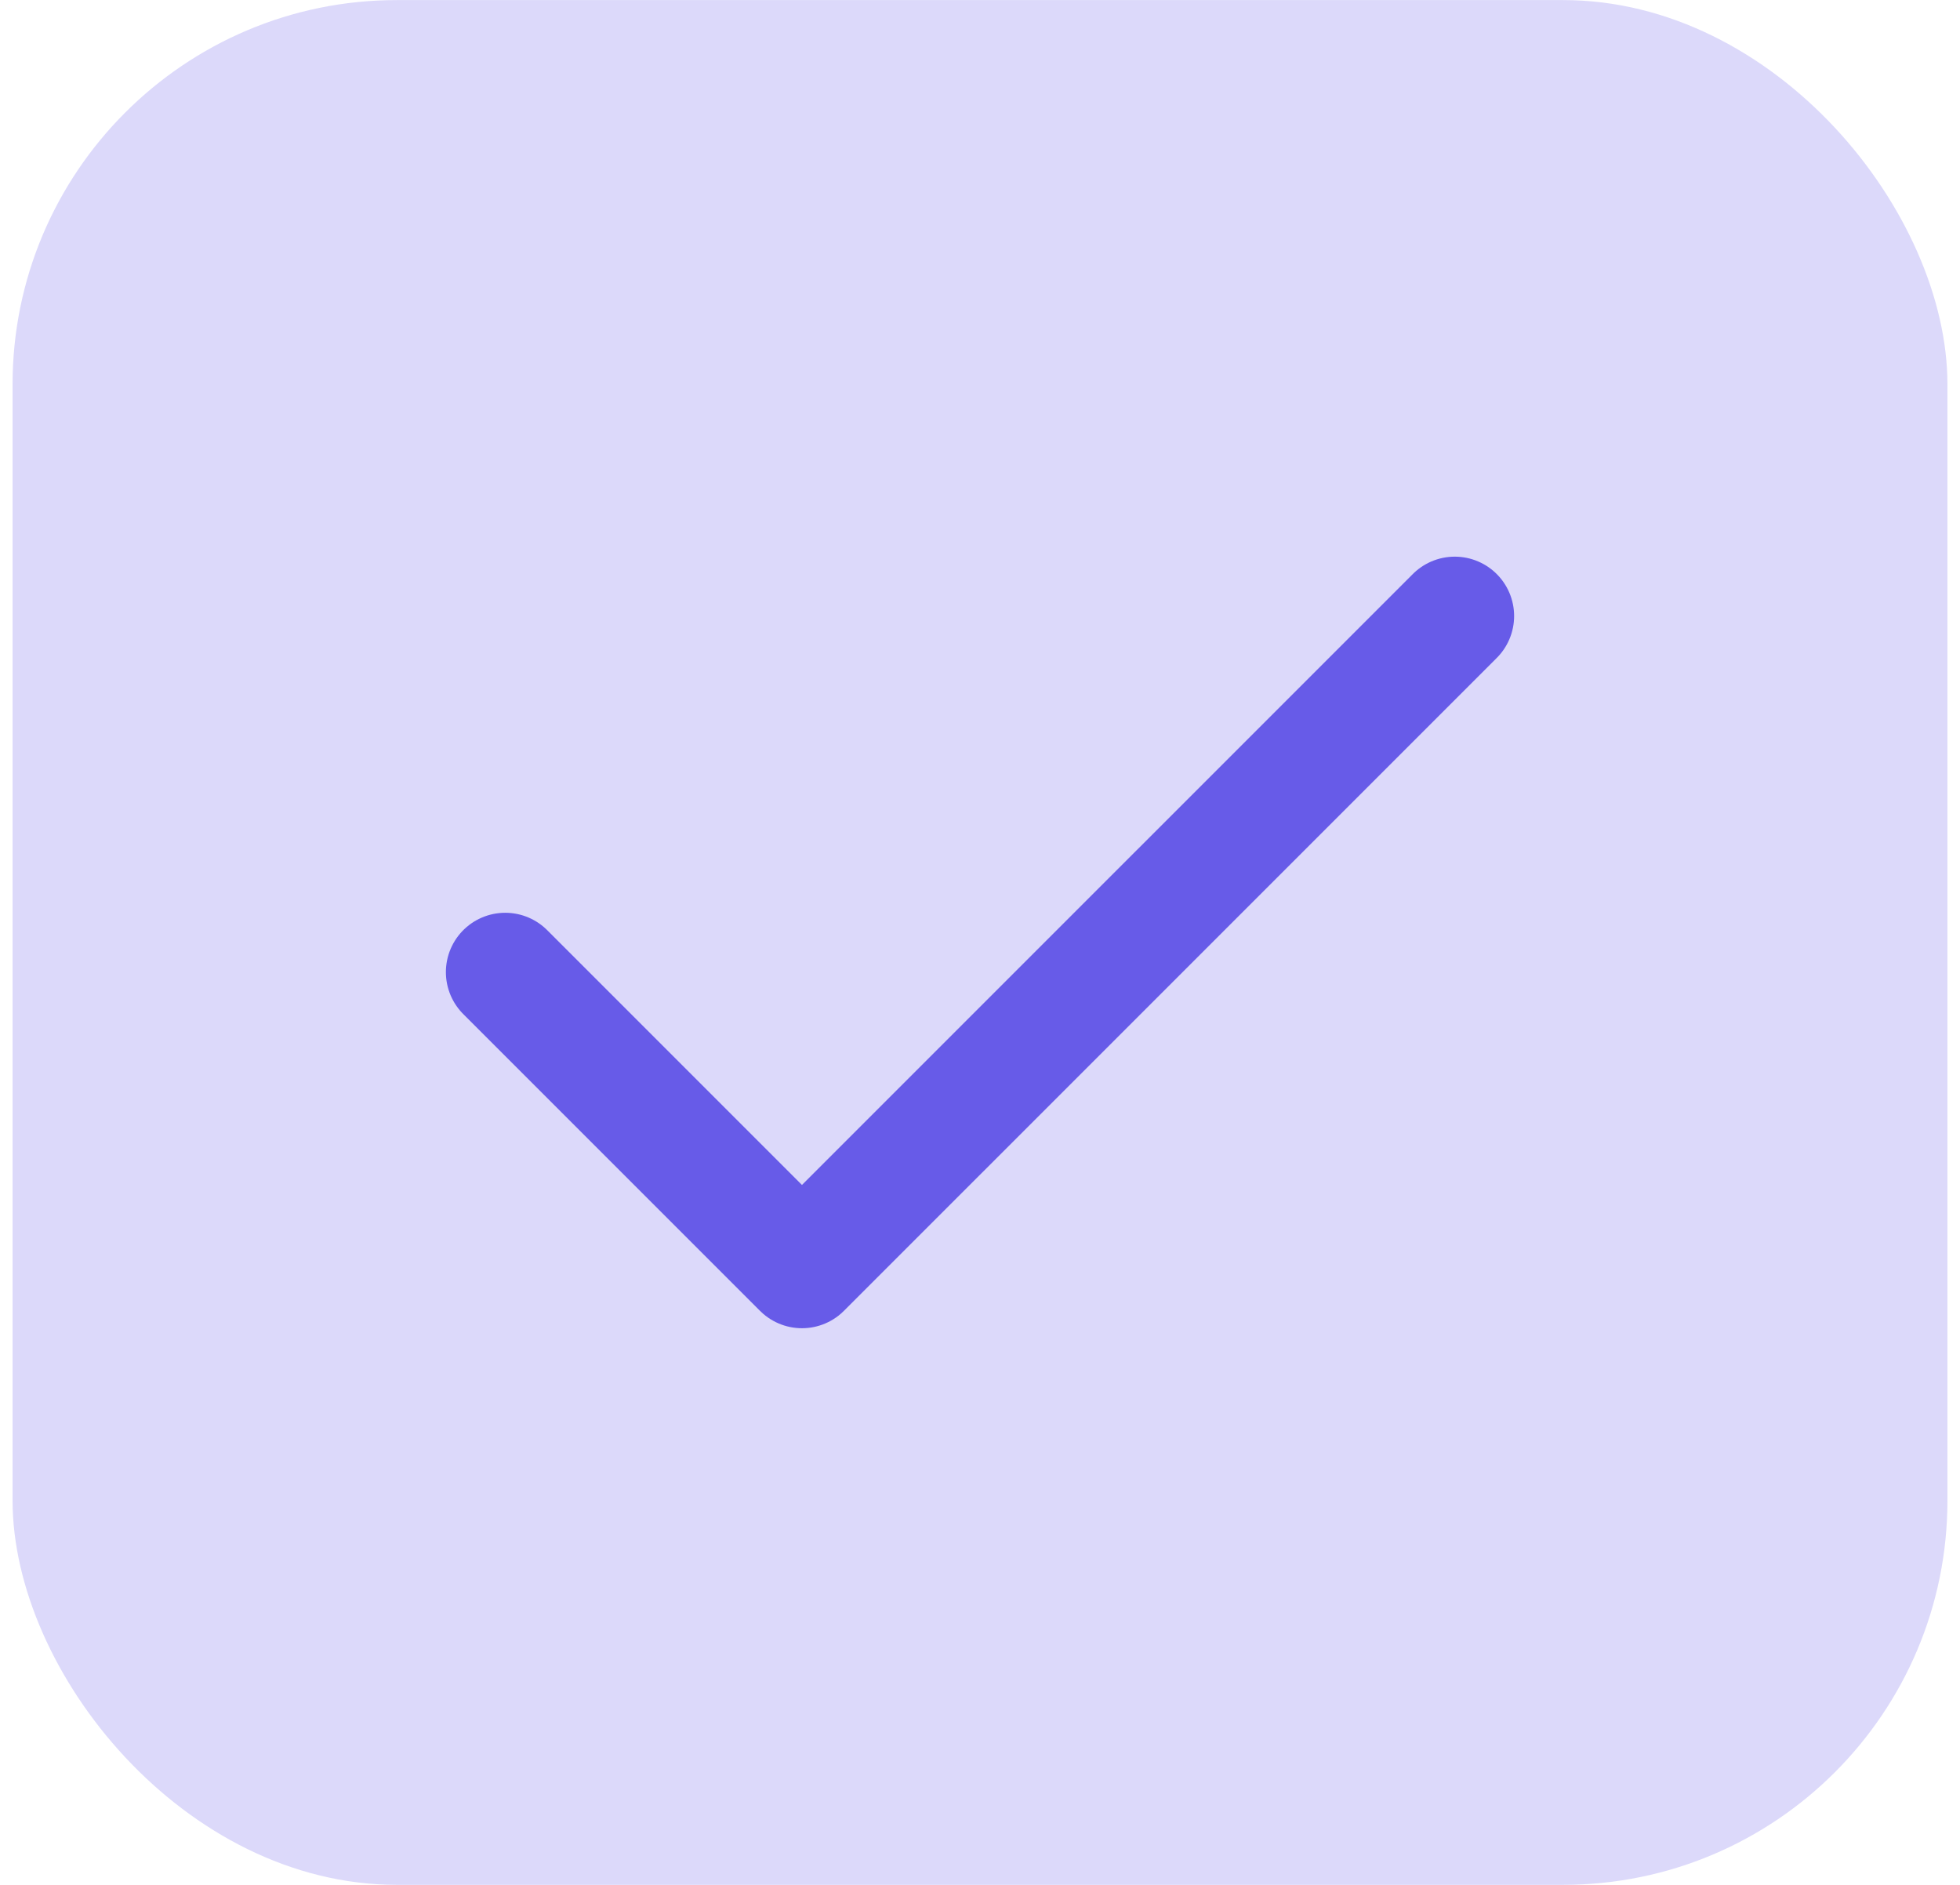 <svg width="78" height="75" viewBox="0 0 78 75" fill="none" xmlns="http://www.w3.org/2000/svg">
<rect x="0.5" y="0.003" width="77" height="74.995" rx="15.293" fill="#DCD9FA"/>
<path d="M57.894 24.511L31.915 50.489L20.106 38.681" stroke="#675BE8" stroke-width="4.723" stroke-linecap="round" stroke-linejoin="round"/>
</svg>
